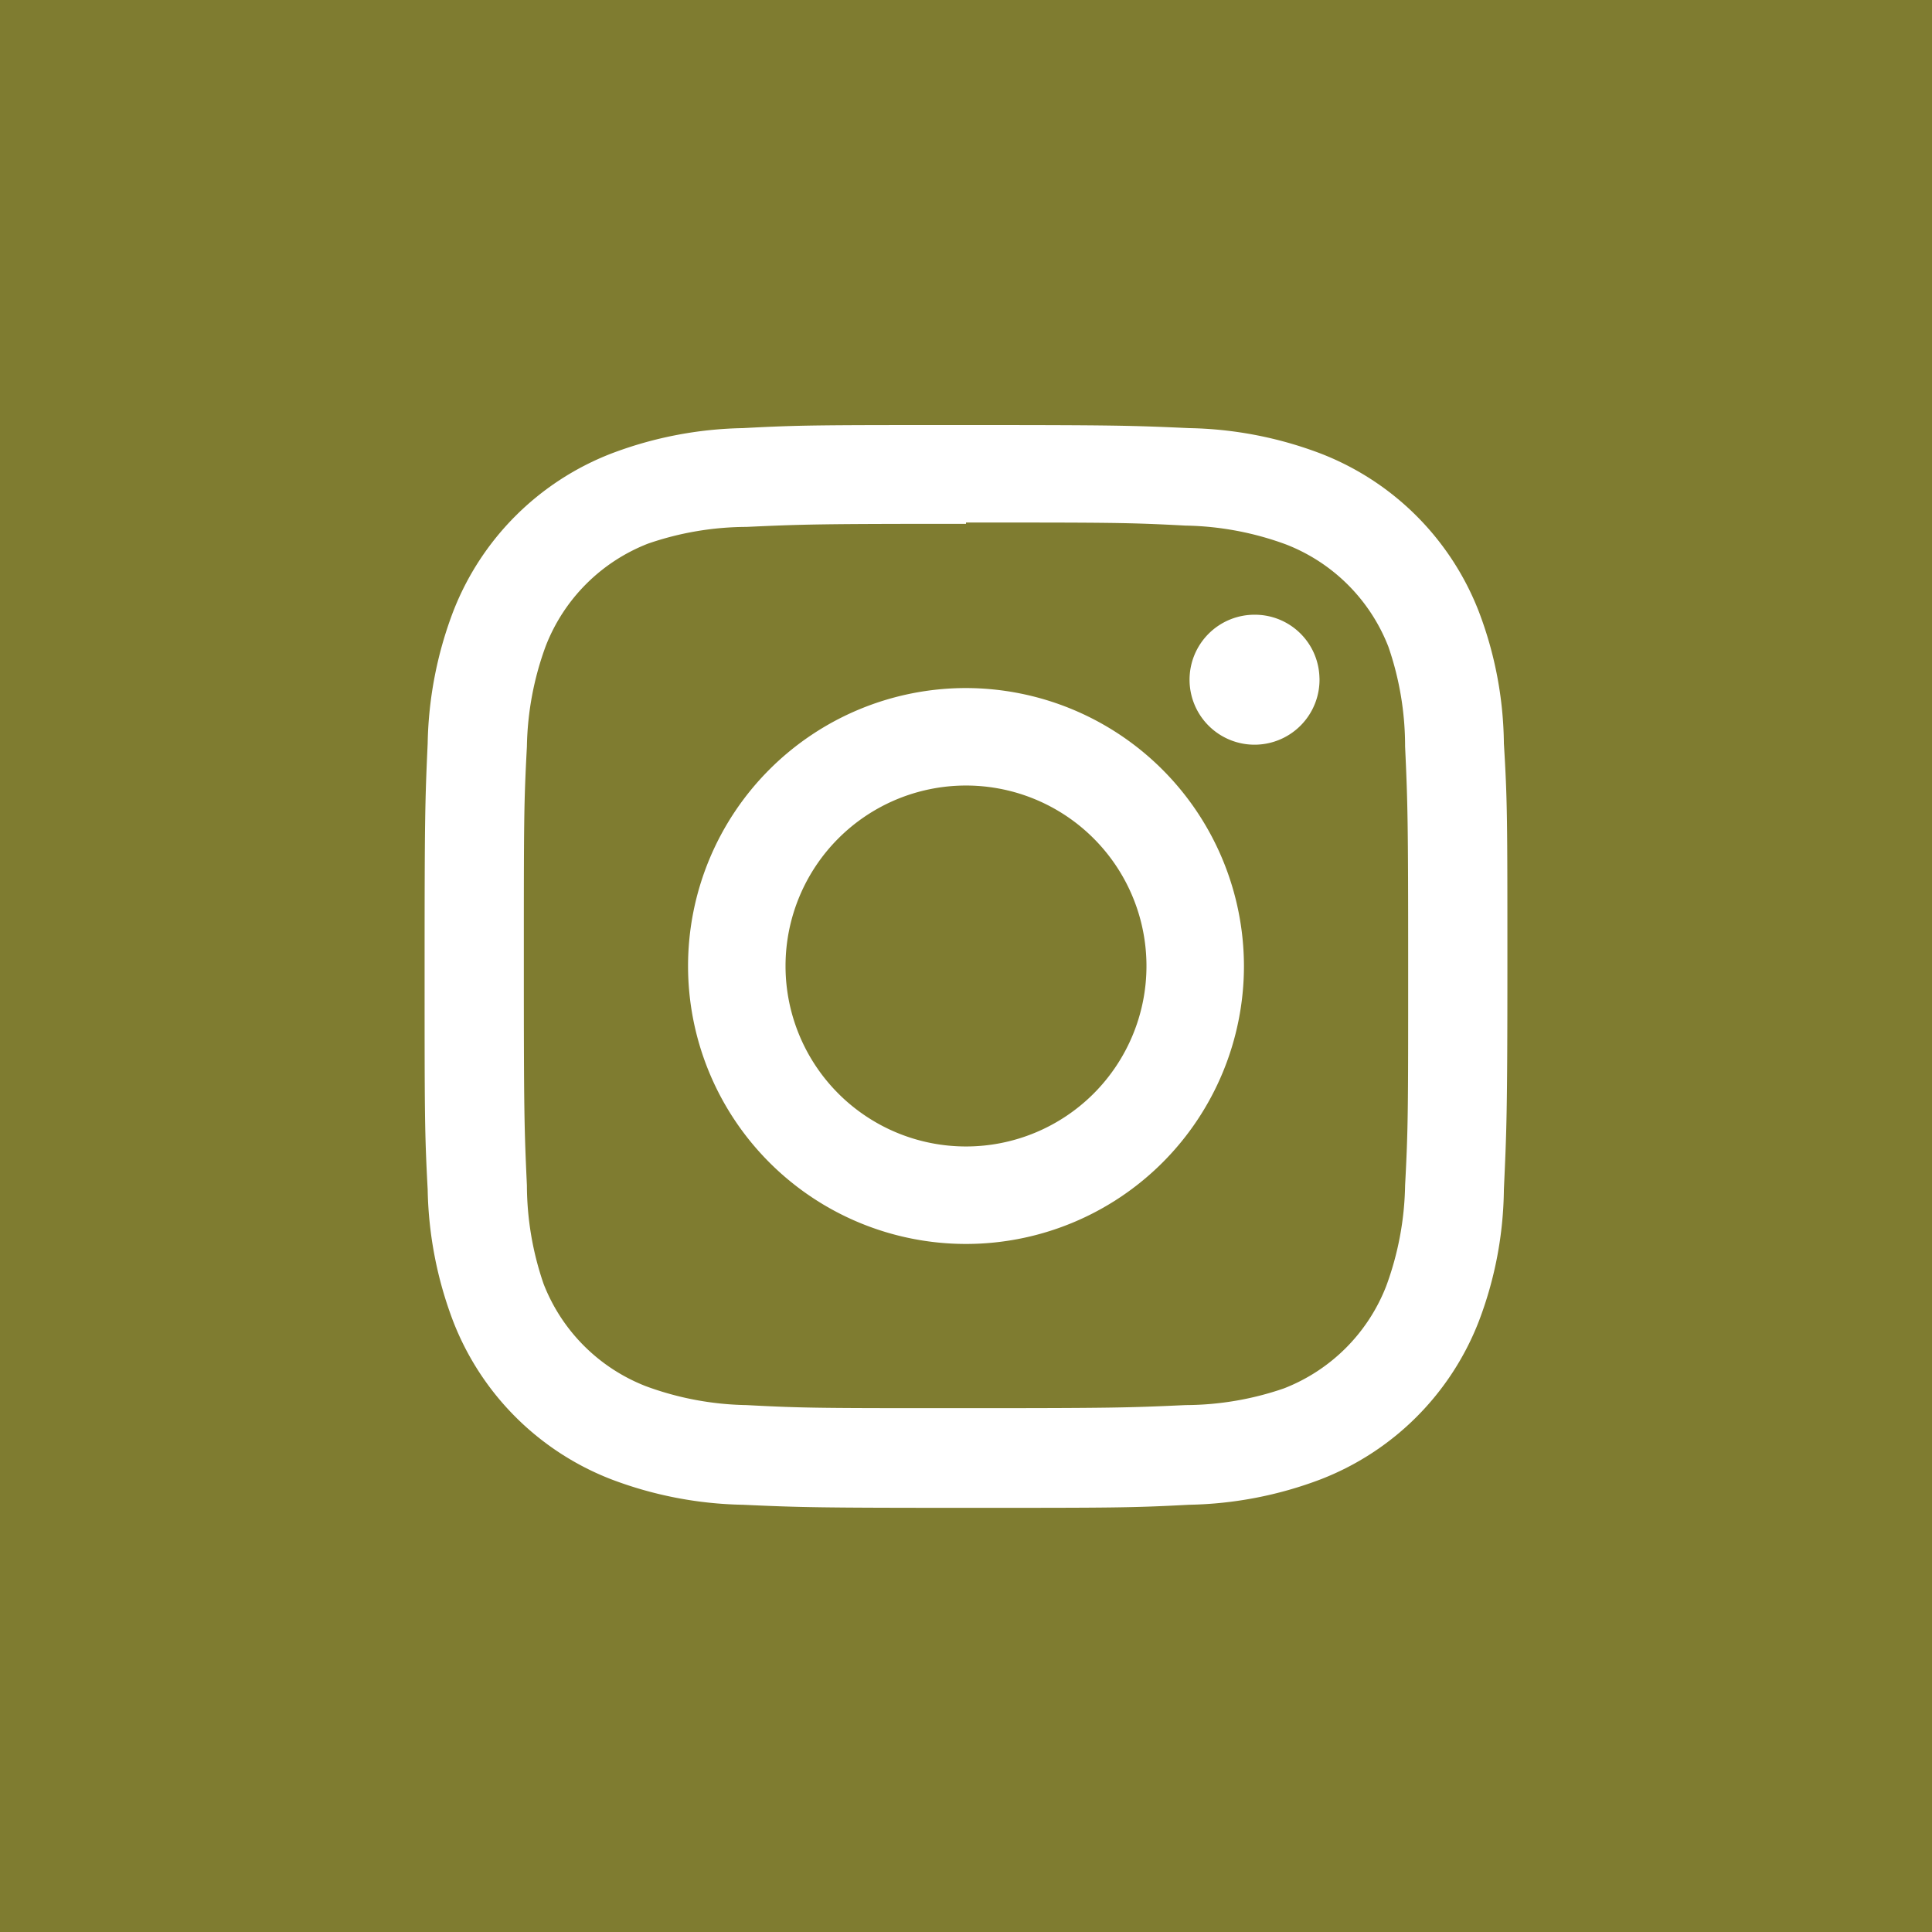 <svg id="Layer_1" data-name="Layer 1" xmlns="http://www.w3.org/2000/svg" viewBox="0 0 44 44"><defs><style>.cls-2{fill:#fff}</style></defs><path fill="#7f7c30" d="M0 0h44v44H0z"/><path class="cls-2" d="M22 9.68c-3.35 0-3.77 0-5.08.07a8.87 8.87 0 0 0-3 .58 6.3 6.3 0 0 0-3.6 3.6 8.87 8.87 0 0 0-.58 3c-.06 1.32-.07 1.73-.07 5.08s0 3.77.07 5.08a8.87 8.87 0 0 0 .58 3 6.3 6.3 0 0 0 3.6 3.6 8.87 8.87 0 0 0 3 .58c1.31.06 1.73.07 5.08.07s3.76 0 5.08-.07a8.87 8.87 0 0 0 3-.58 6.3 6.3 0 0 0 3.6-3.6 8.66 8.66 0 0 0 .57-3c.06-1.31.08-1.73.08-5.08s0-3.76-.08-5.08a8.66 8.66 0 0 0-.57-3 6.3 6.3 0 0 0-3.6-3.6 8.87 8.87 0 0 0-3-.58c-1.32-.06-1.73-.07-5.08-.07m0 2.22c3.29 0 3.68 0 5 .07a6.94 6.94 0 0 1 2.29.43 4.09 4.09 0 0 1 2.33 2.33A6.94 6.94 0 0 1 32 17c.06 1.3.07 1.69.07 5s0 3.68-.07 5a6.94 6.94 0 0 1-.43 2.29 4.09 4.09 0 0 1-2.33 2.33A6.94 6.94 0 0 1 27 32c-1.3.06-1.69.07-5 .07s-3.68 0-5-.07a6.94 6.94 0 0 1-2.29-.43 4.09 4.09 0 0 1-2.33-2.33A6.94 6.94 0 0 1 12 27c-.06-1.3-.07-1.69-.07-5s0-3.68.07-5a6.94 6.94 0 0 1 .43-2.29 4.09 4.09 0 0 1 2.33-2.33A6.94 6.94 0 0 1 17 12c1.3-.06 1.69-.07 5-.07"/><path class="cls-2" d="M22 26.11A4.11 4.11 0 1 1 26.11 22 4.11 4.11 0 0 1 22 26.11m0-10.44A6.33 6.33 0 1 0 28.33 22 6.34 6.34 0 0 0 22 15.67m8.05-.25A1.48 1.48 0 1 1 28.58 14a1.47 1.47 0 0 1 1.47 1.47"/></svg>